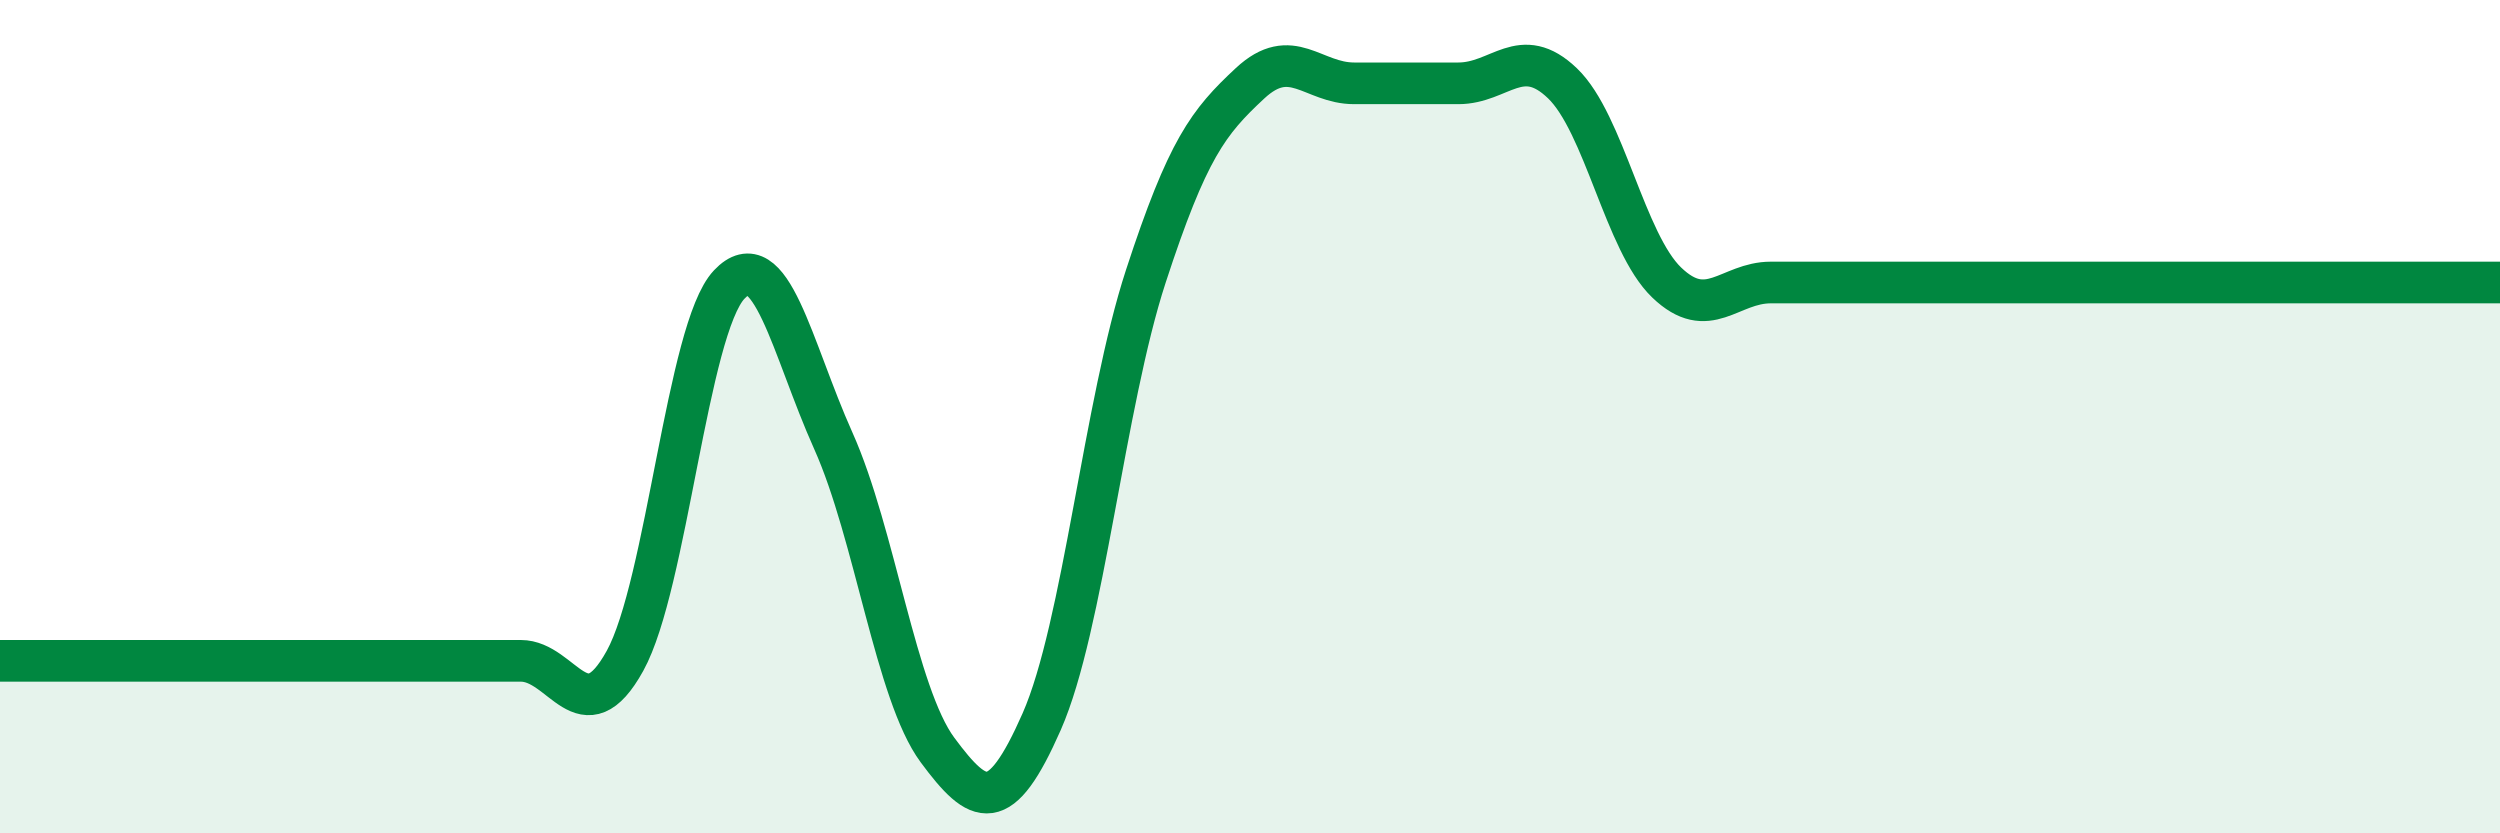 
    <svg width="60" height="20" viewBox="0 0 60 20" xmlns="http://www.w3.org/2000/svg">
      <path
        d="M 0,15.86 C 0.5,15.86 1.5,15.86 2.5,15.86 C 3.5,15.86 4,15.86 5,15.86 C 6,15.86 6.5,15.86 7.5,15.86 C 8.5,15.86 9,15.86 10,15.86 C 11,15.86 11.5,15.86 12.5,15.86 C 13.5,15.86 14,17.67 15,15.86 C 16,14.05 16.5,7.89 17.5,6.83 C 18.5,5.77 19,8.35 20,10.58 C 21,12.81 21.5,16.65 22.5,18 C 23.5,19.35 24,19.59 25,17.32 C 26,15.05 26.5,9.69 27.5,6.63 C 28.5,3.57 29,2.93 30,2 C 31,1.07 31.5,2 32.5,2 C 33.5,2 34,2 35,2 C 36,2 36.5,1.04 37.5,2 C 38.5,2.96 39,5.82 40,6.78 C 41,7.74 41.5,6.78 42.5,6.78 C 43.5,6.78 44,6.78 45,6.78 C 46,6.78 46.5,6.78 47.5,6.78 C 48.5,6.78 49,6.78 50,6.78 C 51,6.78 51.5,6.78 52.5,6.78 C 53.5,6.78 54,6.78 55,6.78 C 56,6.78 56.5,6.78 57.5,6.78 C 58.5,6.78 59.5,6.78 60,6.78L60 20L0 20Z"
        fill="#008740"
        opacity="0.1"
        stroke-linecap="round"
        stroke-linejoin="round"
      />
      <path
        d="M 0,15.86 C 0.5,15.86 1.5,15.86 2.5,15.86 C 3.5,15.86 4,15.86 5,15.86 C 6,15.86 6.5,15.86 7.5,15.86 C 8.5,15.86 9,15.86 10,15.86 C 11,15.86 11.5,15.86 12.5,15.86 C 13.5,15.86 14,17.67 15,15.86 C 16,14.05 16.5,7.89 17.5,6.83 C 18.5,5.77 19,8.35 20,10.58 C 21,12.81 21.5,16.65 22.5,18 C 23.5,19.35 24,19.59 25,17.32 C 26,15.05 26.5,9.69 27.5,6.63 C 28.5,3.57 29,2.93 30,2 C 31,1.07 31.5,2 32.5,2 C 33.5,2 34,2 35,2 C 36,2 36.5,1.04 37.5,2 C 38.5,2.96 39,5.82 40,6.78 C 41,7.74 41.5,6.78 42.5,6.78 C 43.5,6.78 44,6.78 45,6.78 C 46,6.78 46.5,6.78 47.5,6.78 C 48.5,6.78 49,6.78 50,6.78 C 51,6.78 51.5,6.78 52.5,6.78 C 53.5,6.78 54,6.78 55,6.78 C 56,6.78 56.5,6.78 57.5,6.78 C 58.5,6.78 59.5,6.78 60,6.78"
        stroke="#008740"
        stroke-width="1"
        fill="none"
        stroke-linecap="round"
        stroke-linejoin="round"
      />
    </svg>
  